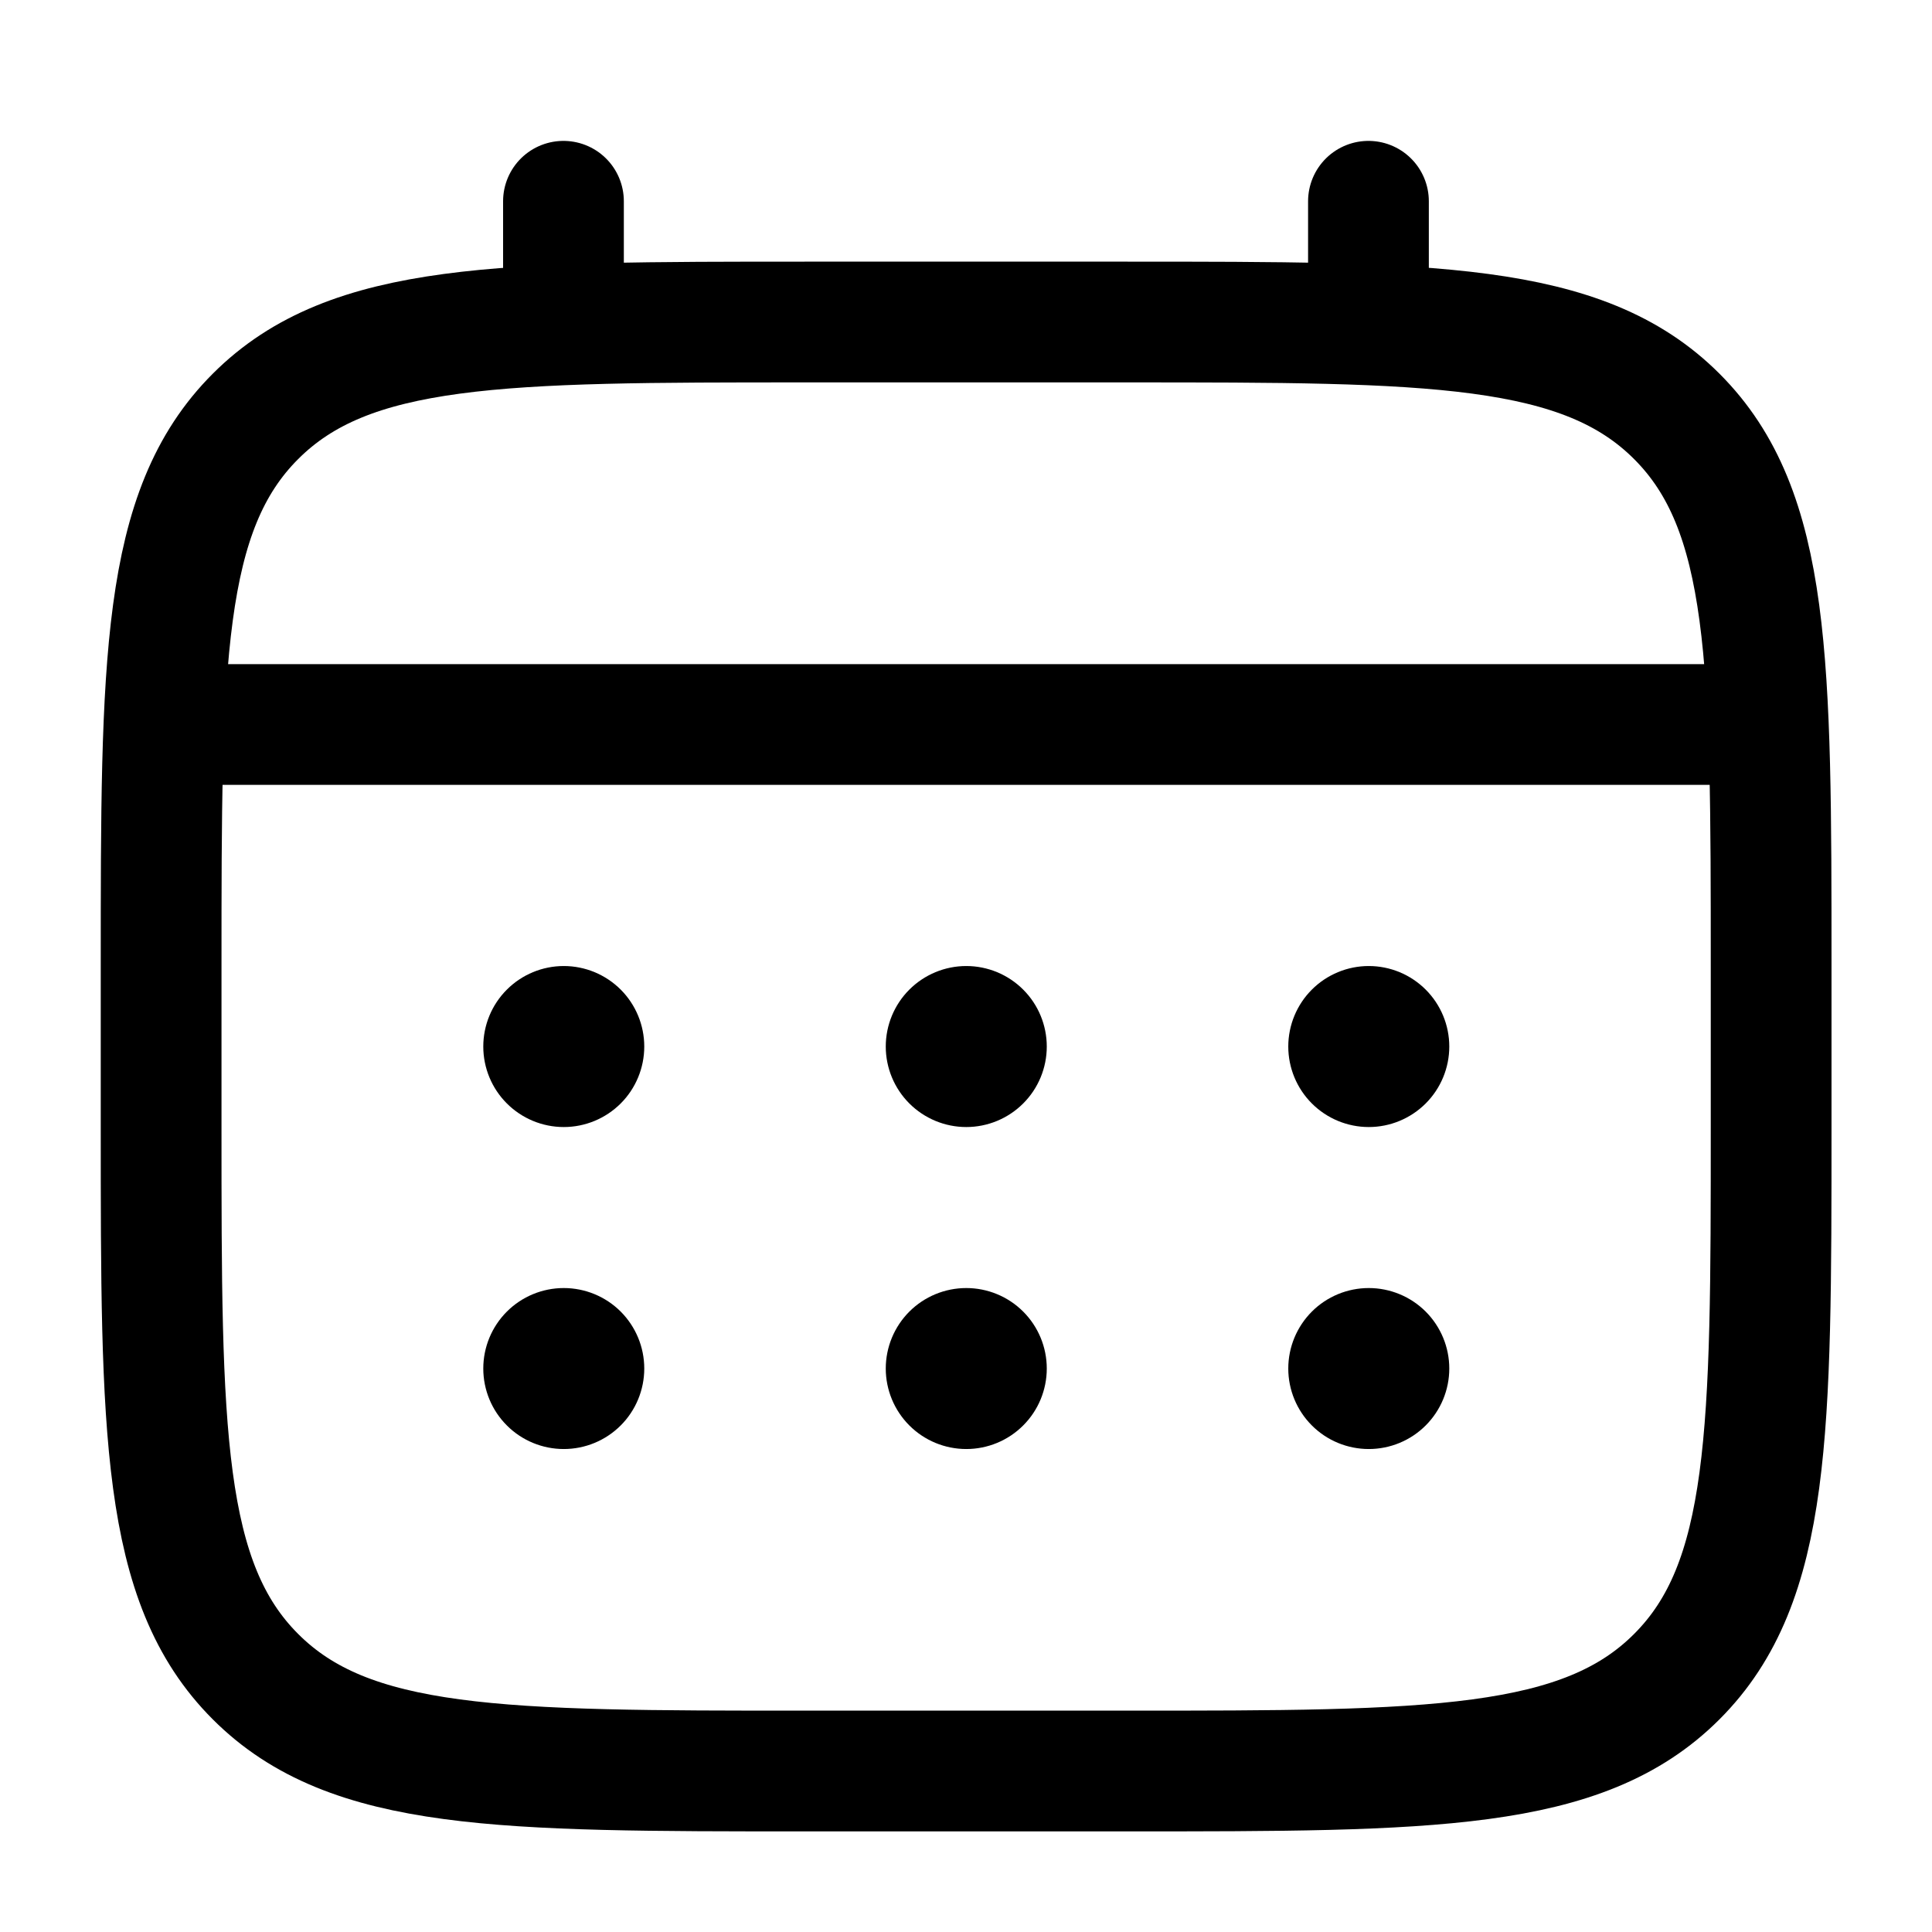 <svg width="68" height="68" viewBox="0 0 68 68" fill="none" xmlns="http://www.w3.org/2000/svg">
<g id="solar:calendar-linear">
<g id="Group">
<path id="Vector" d="M5.671 34.001C5.671 23.316 5.671 17.972 8.992 14.655C12.309 11.334 17.653 11.334 28.338 11.334H39.671C50.355 11.334 55.699 11.334 59.017 14.655C62.338 17.972 62.338 23.316 62.338 34.001V39.667C62.338 50.352 62.338 55.695 59.017 59.013C55.699 62.334 50.355 62.334 39.671 62.334H28.338C17.653 62.334 12.309 62.334 8.992 59.013C5.671 55.695 5.671 50.352 5.671 39.667V34.001Z" stroke="black" stroke-width="4.25"/>
<path id="Vector_2" d="M19.832 11.334V7.084M48.165 11.334V7.084M7.082 25.5H60.915" stroke="black" stroke-width="4.25" stroke-linecap="round"/>
<path id="Vector_3" d="M51.01 48.168C51.01 48.919 50.711 49.64 50.18 50.171C49.648 50.703 48.928 51.001 48.176 51.001C47.425 51.001 46.704 50.703 46.173 50.171C45.642 49.64 45.343 48.919 45.343 48.168C45.343 47.416 45.642 46.696 46.173 46.164C46.704 45.633 47.425 45.335 48.176 45.335C48.928 45.335 49.648 45.633 50.18 46.164C50.711 46.696 51.01 47.416 51.01 48.168ZM51.01 36.835C51.01 37.586 50.711 38.307 50.18 38.838C49.648 39.369 48.928 39.668 48.176 39.668C47.425 39.668 46.704 39.369 46.173 38.838C45.642 38.307 45.343 37.586 45.343 36.835C45.343 36.083 45.642 35.362 46.173 34.831C46.704 34.3 47.425 34.001 48.176 34.001C48.928 34.001 49.648 34.3 50.18 34.831C50.711 35.362 51.01 36.083 51.01 36.835ZM36.843 48.168C36.843 48.919 36.545 49.64 36.013 50.171C35.482 50.703 34.761 51.001 34.01 51.001C33.258 51.001 32.538 50.703 32.006 50.171C31.475 49.64 31.176 48.919 31.176 48.168C31.176 47.416 31.475 46.696 32.006 46.164C32.538 45.633 33.258 45.335 34.01 45.335C34.761 45.335 35.482 45.633 36.013 46.164C36.545 46.696 36.843 47.416 36.843 48.168ZM36.843 36.835C36.843 37.586 36.545 38.307 36.013 38.838C35.482 39.369 34.761 39.668 34.01 39.668C33.258 39.668 32.538 39.369 32.006 38.838C31.475 38.307 31.176 37.586 31.176 36.835C31.176 36.083 31.475 35.362 32.006 34.831C32.538 34.3 33.258 34.001 34.01 34.001C34.761 34.001 35.482 34.3 36.013 34.831C36.545 35.362 36.843 36.083 36.843 36.835ZM22.676 48.168C22.676 48.919 22.378 49.64 21.847 50.171C21.315 50.703 20.595 51.001 19.843 51.001C19.092 51.001 18.371 50.703 17.84 50.171C17.308 49.64 17.01 48.919 17.01 48.168C17.01 47.416 17.308 46.696 17.84 46.164C18.371 45.633 19.092 45.335 19.843 45.335C20.595 45.335 21.315 45.633 21.847 46.164C22.378 46.696 22.676 47.416 22.676 48.168ZM22.676 36.835C22.676 37.586 22.378 38.307 21.847 38.838C21.315 39.369 20.595 39.668 19.843 39.668C19.092 39.668 18.371 39.369 17.84 38.838C17.308 38.307 17.01 37.586 17.01 36.835C17.01 36.083 17.308 35.362 17.84 34.831C18.371 34.3 19.092 34.001 19.843 34.001C20.595 34.001 21.315 34.3 21.847 34.831C22.378 35.362 22.676 36.083 22.676 36.835Z" fill="black"/>
</g>
</g>
</svg>
